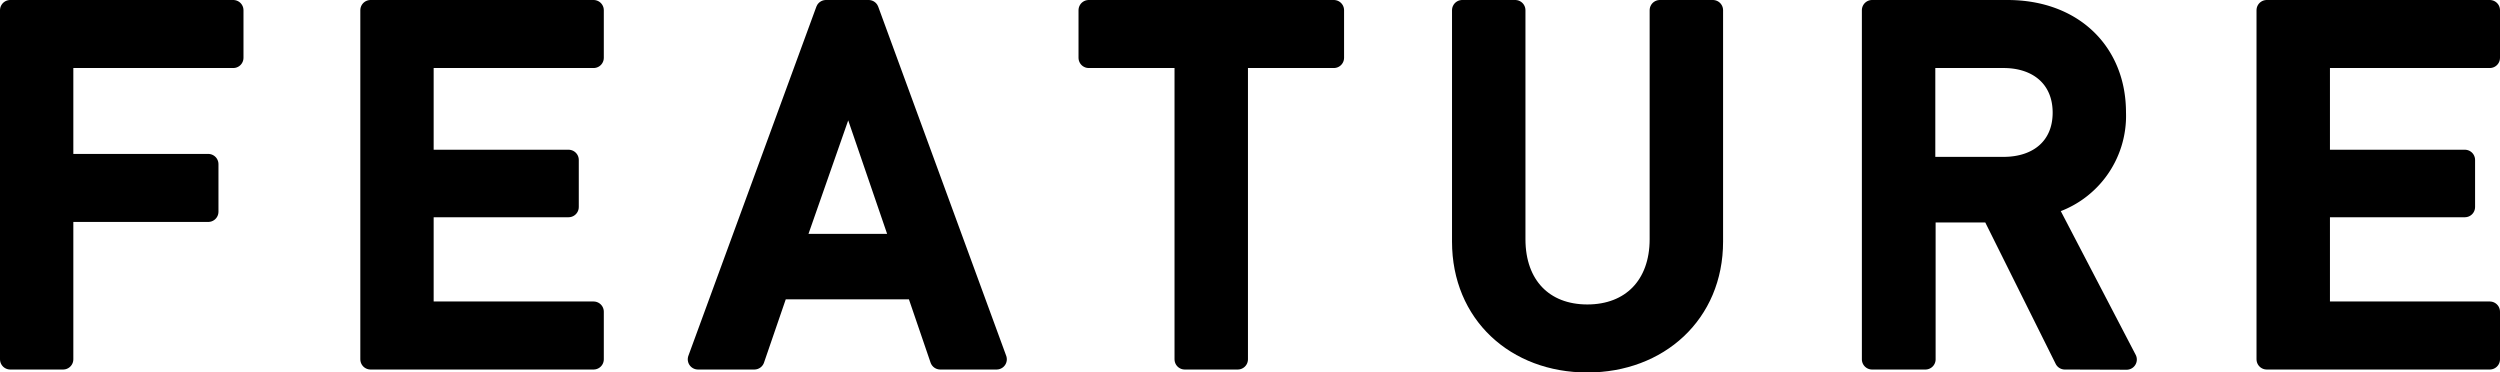<svg xmlns="http://www.w3.org/2000/svg" viewBox="0 0 244.78 36.47"><defs><style>.cls-1{stroke:#000;stroke-linecap:round;stroke-linejoin:round;stroke-width:2px;}</style></defs><title>txt_hd</title><g id="Layer_2" data-name="Layer 2"><g id="contents"><path class="cls-1" d="M6.18,5.66V16.07H20.39v4.66H6.18V35.18H1V1H22.84V5.66Z"/><path class="cls-1" d="M36.28,35.18V1H58.12V5.66H41.46v10H55.67v4.61H41.46V30.52H58.12v4.66Z"/><path class="cls-1" d="M92.06,35.18l-2.35-6.87H76.22l-2.36,6.87H68.34L80.87,1h4.18L97.58,35.18Zm-9-26.45L77.75,23.9H88.26Z"/><path class="cls-1" d="M121.19,5.66V35.18H116V5.66H106.6V1h24V5.66Z"/><path class="cls-1" d="M155.42,35.47c-7,0-12.25-4.76-12.25-11.81V1h5.19V23.42c0,4.56,2.78,7.39,7.06,7.39s7.1-2.83,7.1-7.39V1h5.19V23.66C167.71,30.71,162.38,35.47,155.42,35.47Z"/><path class="cls-1" d="M202.17,35.18,195,20.78h-6.48v14.4H183.3V1h13.25c6.48,0,10.61,4.18,10.61,10a9,9,0,0,1-6.82,9.08l7.88,15.12Zm-6-29.52h-7.68v10.7h7.68c3.45,0,5.81-2,5.81-5.33S199.62,5.66,196.17,5.66Z"/><path class="cls-1" d="M221.94,35.18V1h21.84V5.66H227.13v10h14.21v4.61H227.13V30.52h16.65v4.66Z"/></g></g></svg>